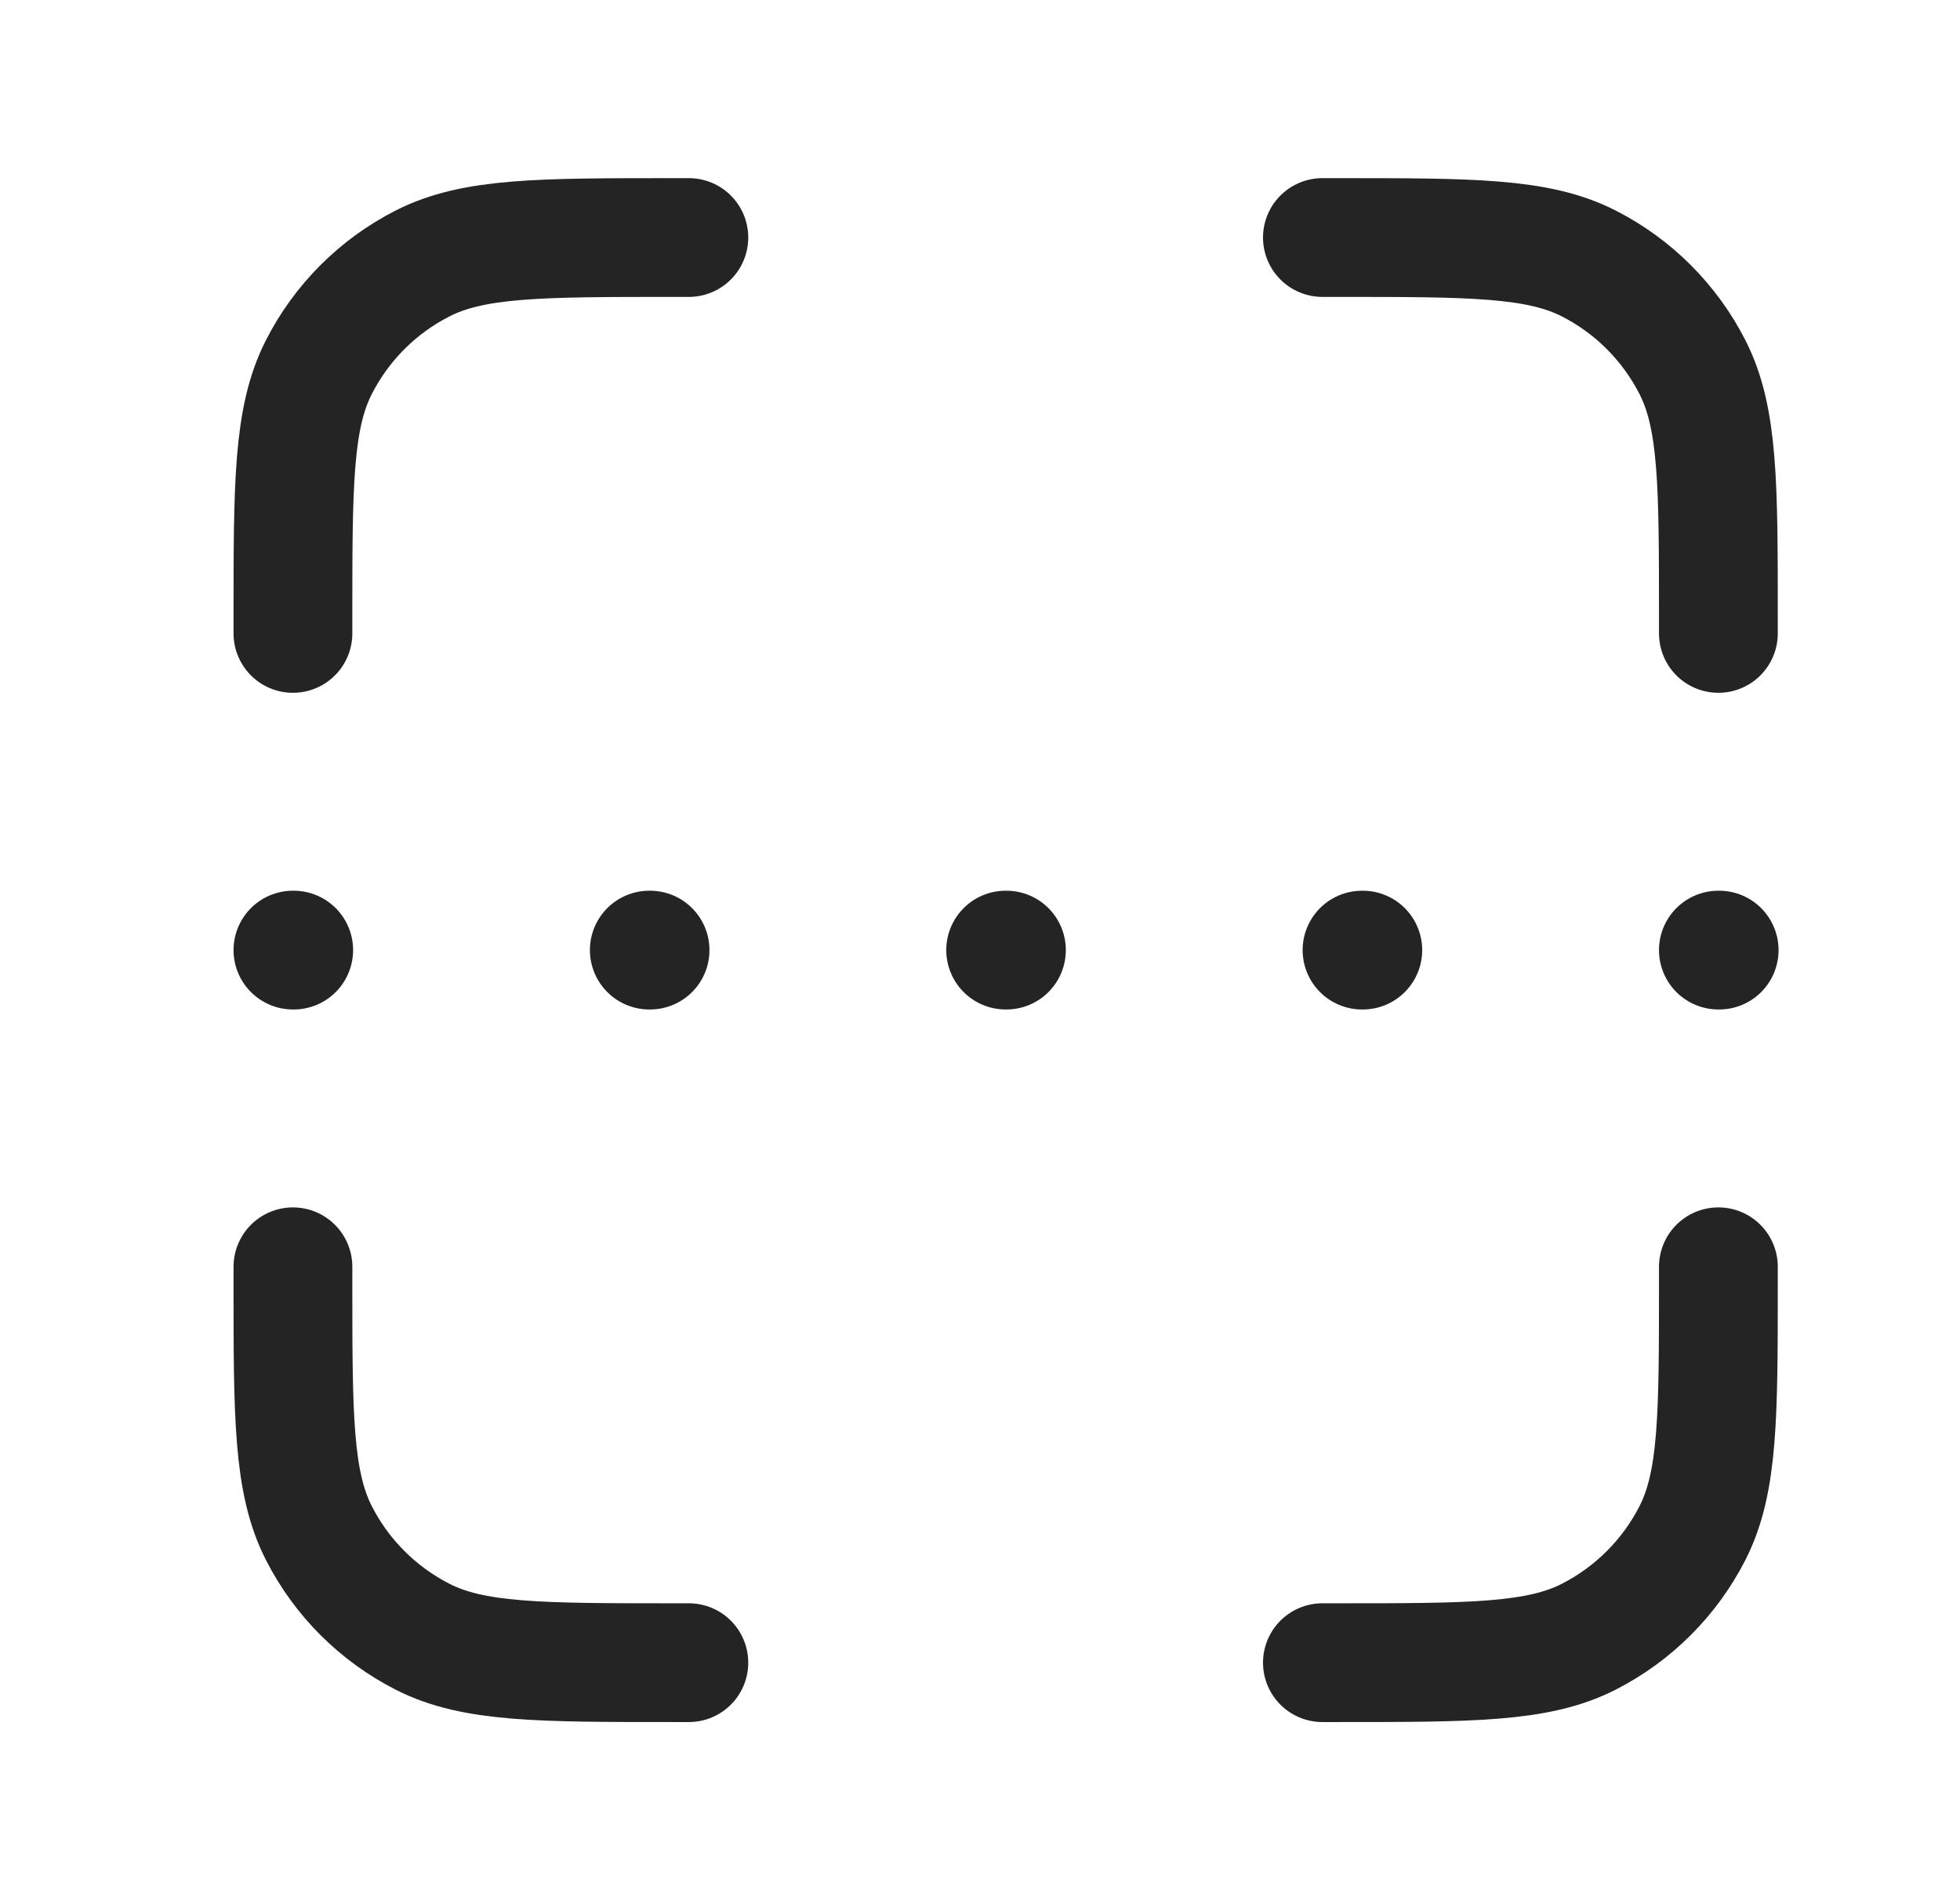 <svg width="33" height="32" viewBox="0 0 33 32" fill="none" xmlns="http://www.w3.org/2000/svg">
<g id="scan">
<path id="Icon" d="M11.598 4H11.332C9.091 4 7.971 4 7.116 4.436C6.363 4.819 5.751 5.431 5.368 6.184C4.932 7.04 4.932 8.16 4.932 10.4V10.667M11.598 28H11.332C9.091 28 7.971 28 7.116 27.564C6.363 27.18 5.751 26.569 5.368 25.816C4.932 24.96 4.932 23.84 4.932 21.6V21.333M28.932 10.667V10.4C28.932 8.16 28.932 7.04 28.496 6.184C28.112 5.431 27.5 4.819 26.748 4.436C25.892 4 24.772 4 22.532 4H22.265M28.932 21.333V21.6C28.932 23.84 28.932 24.96 28.496 25.816C28.112 26.569 27.5 27.18 26.748 27.564C25.892 28 24.772 28 22.532 28H22.265M4.932 16H4.945M10.932 16H10.945M22.932 16H22.945M16.932 16H16.945M28.932 16H28.945" stroke="#252424" stroke-width="2" stroke-linecap="round" stroke-linejoin="round"/>
</g>
</svg>
